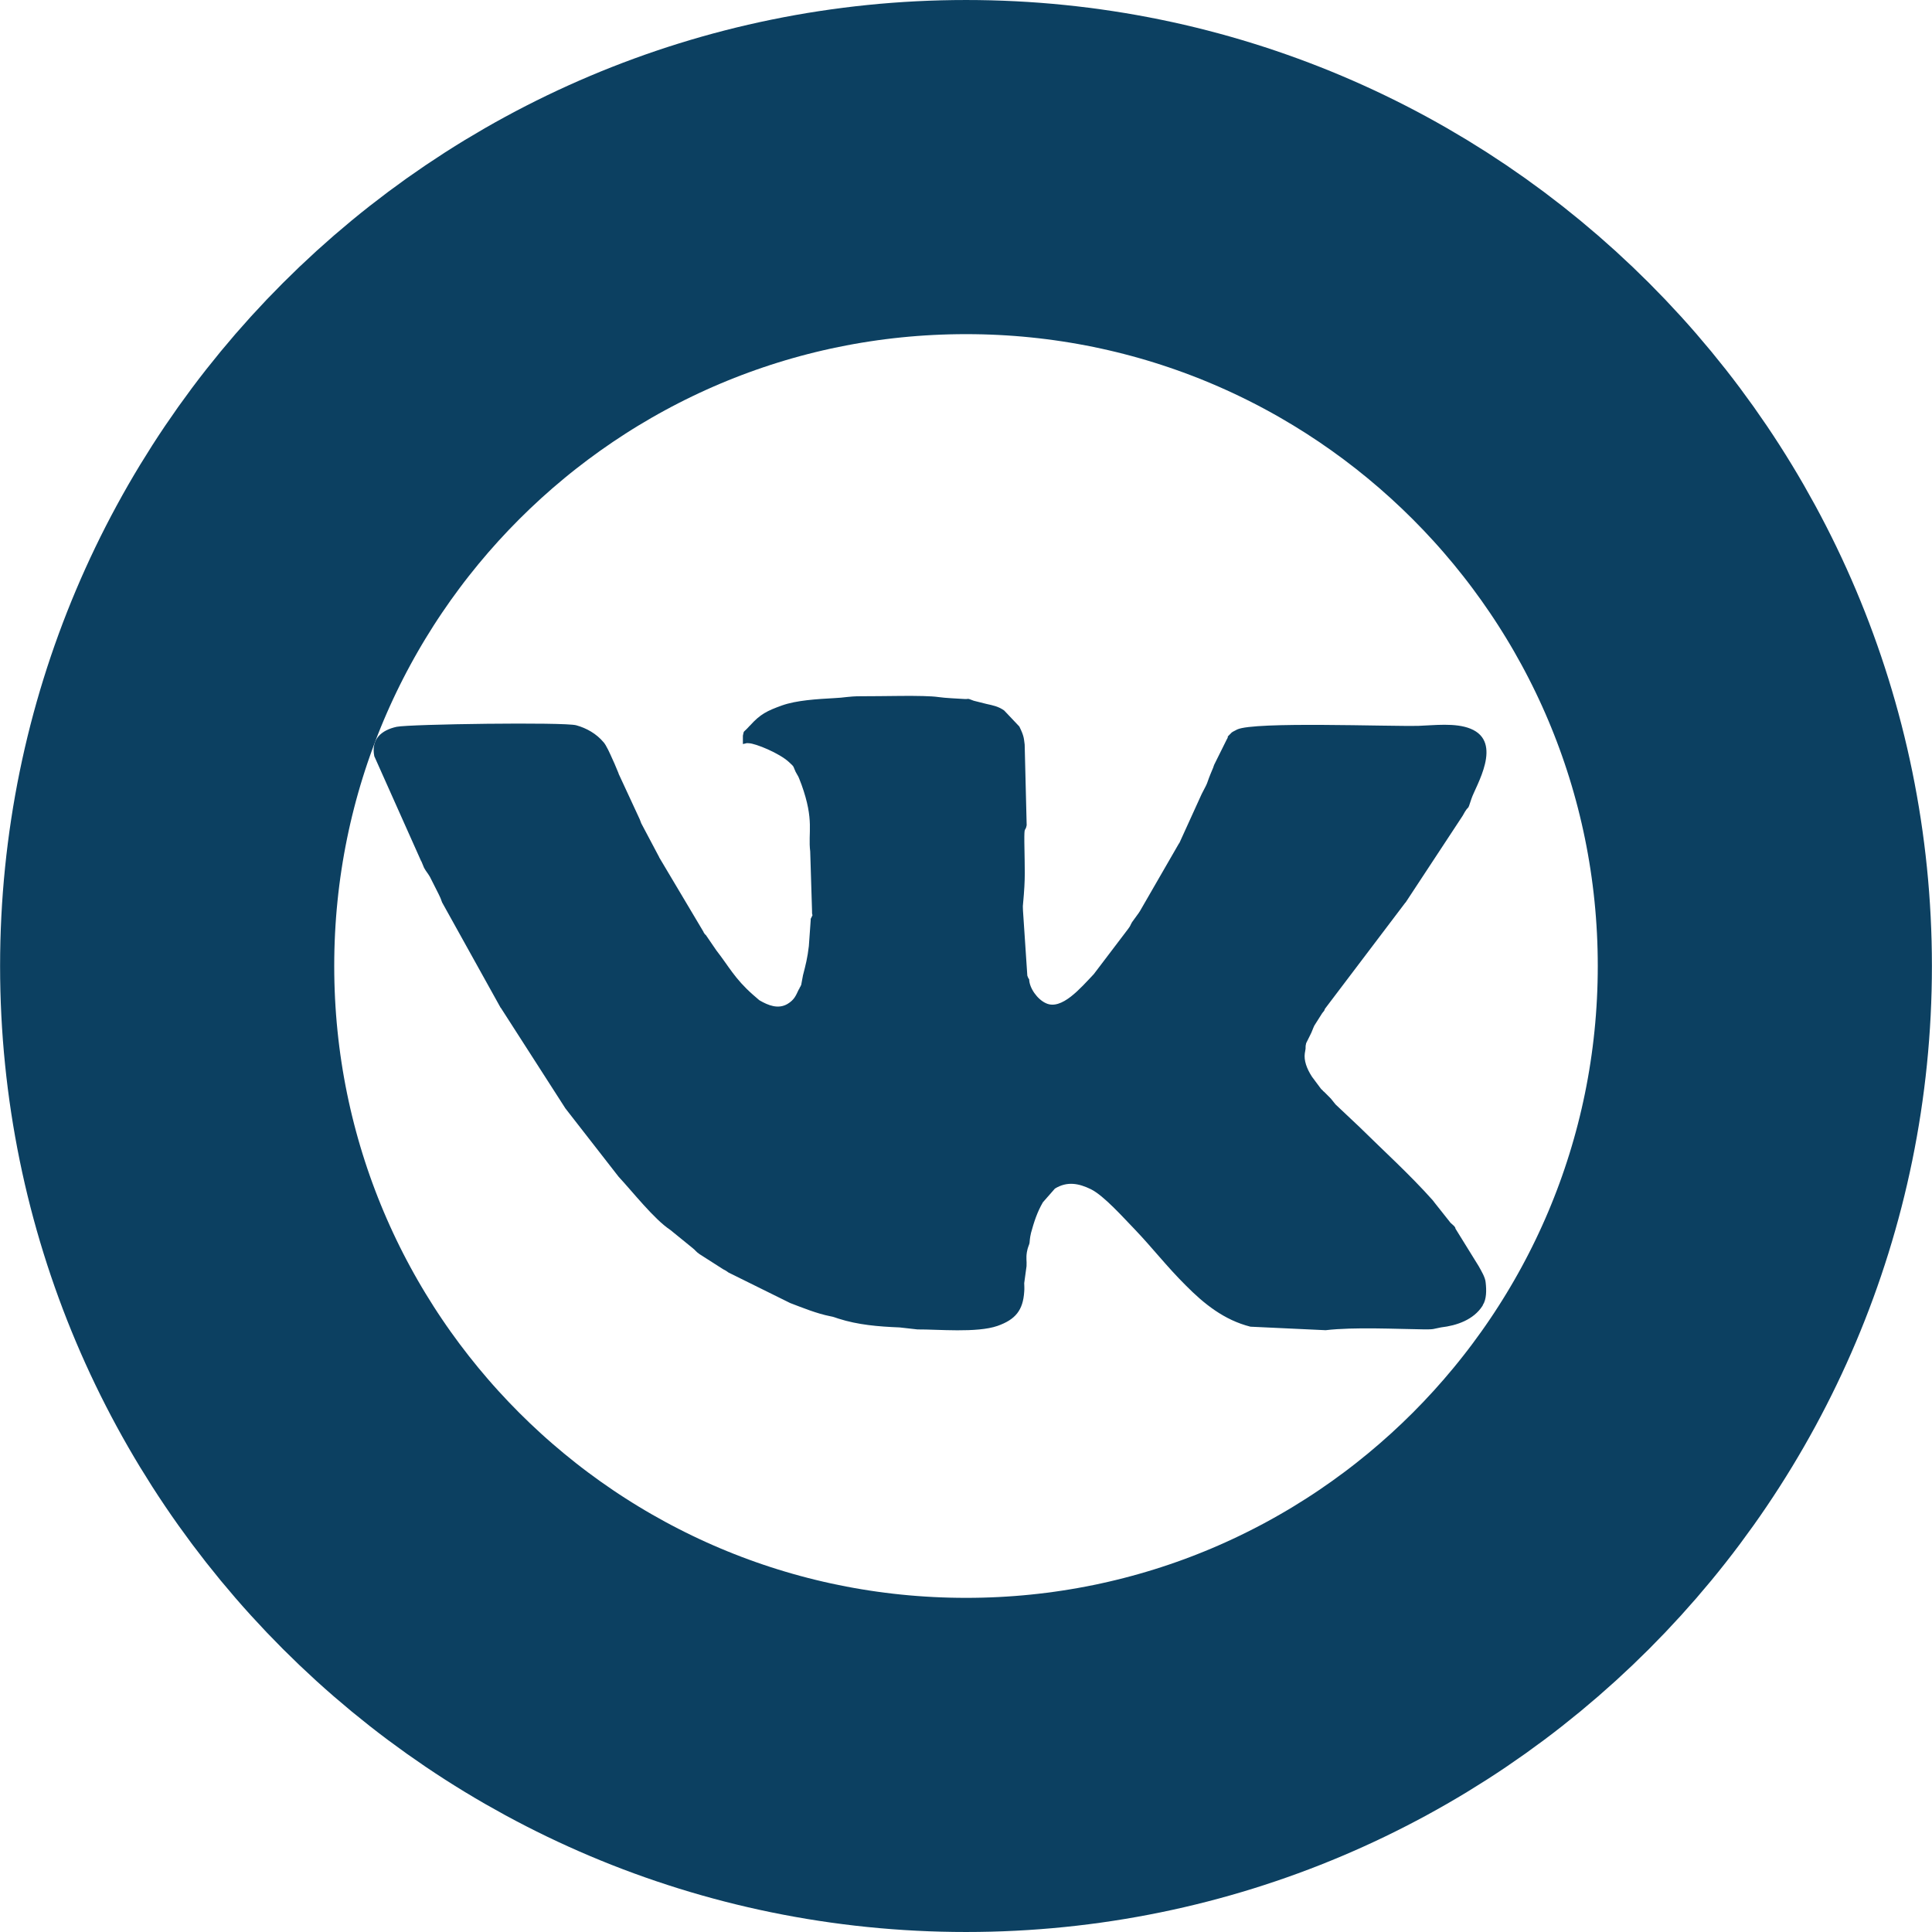 <?xml version="1.0" encoding="UTF-8"?>
<!DOCTYPE svg PUBLIC "-//W3C//DTD SVG 1.1//EN" "http://www.w3.org/Graphics/SVG/1.1/DTD/svg11.dtd">
<!-- Creator: CorelDRAW X6 -->
<svg xmlns="http://www.w3.org/2000/svg" xml:space="preserve" width="14px" height="14px" version="1.1" style="shape-rendering:geometricPrecision; text-rendering:geometricPrecision; image-rendering:optimizeQuality; fill-rule:evenodd; clip-rule:evenodd"
viewBox="0 0 47326 47330"
 xmlns:xlink="http://www.w3.org/1999/xlink">
 <defs>
  <style type="text/css">
   <![CDATA[
    .str0 {stroke:#0C4061;stroke-width:8185.7}
    .fil0 {fill:none}
    .fil1 {fill:#0C4061}
   ]]>
  </style>
 </defs>
 <g id="Слой_x0020_1">
  <path class="fil0 str0" d="M23665 4093c10805,0 19568,8763 19568,19572 0,10809 -8763,19572 -19568,19572 -10813,0 -19572,-8763 -19572,-19572 0,-10809 8759,-19572 19572,-19572z"/>
  <path class="fil1" d="M32456 24709zm-12598 -2206l0 45 -45 630c-33,286 -78,462 -143,712l-45 241c-8,8 -16,33 -20,41 0,4 -12,16 -16,20 0,8 -4,20 -8,25 0,8 -12,20 -16,25 -70,147 -106,250 -274,352 -229,135 -471,37 -684,-86 -4,-4 -12,-8 -16,-12l-147 -127c-450,-397 -589,-692 -896,-1085l-258 -377c-53,-45 -4,0 -49,-57 -4,-4 -8,-16 -8,-20l-1076 -1809c-8,-8 -8,-16 -12,-25l-438 -827c-12,-33 -20,-53 -37,-98l-516 -1113c0,-4 -4,-16 -4,-16l-94 -225c-70,-151 -139,-323 -221,-462 -49,-74 -20,-33 -53,-74 -176,-209 -417,-344 -667,-413 -291,-82 -4076,-29 -4400,37 -372,82 -630,299 -548,720l1146 2566c4,4 12,16 12,20l61 147c53,98 78,111 143,221l213 422c41,82 57,119 86,205l1437 2587c12,8 20,16 20,25l1551 2415c4,8 12,16 16,25 8,8 16,16 20,25l1281 1645c336,360 868,1040 1265,1302l544 442c78,61 82,90 172,151l544 348c29,20 53,33 86,49 16,8 45,29 57,37 8,4 16,16 29,20l1506 745c303,115 651,258 982,323 90,16 106,29 196,57 487,156 982,196 1502,217l438 49c495,-4 1453,90 1960,-86 442,-156 626,-385 655,-839 8,-78 0,-164 0,-209l57 -417c8,-139 -16,-180 8,-340 25,-139 49,-156 65,-225 8,-65 4,-106 37,-250 70,-254 147,-503 291,-749l295 -336c303,-184 585,-127 880,16 323,160 806,708 1081,990 430,450 774,900 1244,1367 446,450 937,847 1584,1011l1842 86c704,-82 1719,-29 2419,-20 74,0 160,0 213,-8l196 -41c389,-45 798,-188 1015,-528 4,-4 8,-16 8,-20 94,-143 90,-372 70,-548 -8,-127 -106,-286 -172,-405l-565 -913c-25,-49 20,8 -33,-65 0,0 -78,-74 -90,-82l-360 -454c-4,-8 -16,-20 -20,-25l-57 -74c-565,-634 -1203,-1211 -1801,-1801l-581 -548c-4,-4 -8,-12 -16,-20l-102 -127c-8,-4 -16,-16 -20,-20l-139 -139c-4,-4 -12,-12 -25,-20 -4,-8 -12,-16 -20,-25 -8,-4 -12,-12 -25,-20 -4,-8 -12,-16 -16,-20l-213 -286c-131,-201 -201,-401 -176,-577l8 -45c25,-115 -4,-86 25,-201l106 -213c37,-70 53,-131 94,-217l192 -303c45,-65 37,-25 70,-111l1956 -2583c4,-4 8,-16 16,-16l1400 -2128c176,-327 98,-49 217,-422 102,-307 786,-1383 -25,-1711 -372,-151 -896,-82 -1265,-70 -741,20 -4031,-111 -4453,90 -16,8 -74,41 -94,49 -53,37 -20,4 -74,61 -123,123 -12,12 -86,135l-307 618c0,4 -4,16 -8,20l-16 49c-213,499 -74,254 -282,647l-544 1195c-4,8 -16,20 -20,29l-954 1654c-8,8 -16,20 -16,25l-172 237c-53,90 -25,70 -98,168l-839 1105c-323,340 -790,896 -1175,712 -209,-94 -405,-372 -409,-585 -25,-41 -20,-16 -45,-90l-106 -1588c0,-61 -8,-102 0,-156 65,-688 41,-843 33,-1523 -4,-438 20,-229 57,-417l-49 -1977c-20,-135 -8,-196 -131,-442l-372 -393c-147,-102 -270,-123 -434,-160l-311 -78c-201,-78 -78,-29 -270,-45 -106,-8 -426,-20 -593,-45 -356,-53 -1416,-16 -1915,-20 -286,0 -405,37 -626,45 -442,25 -933,53 -1293,180 -364,131 -532,213 -782,491 -12,8 -20,20 -25,25 -151,168 -119,78 -151,225l0 205c127,-25 61,-25 147,-20 160,4 745,241 982,462 147,131 98,106 164,241l65 115c33,70 53,139 78,196 319,888 156,1166 213,1637l45 1457c-4,164 41,41 -29,188z"/>
 </g>
</svg>
